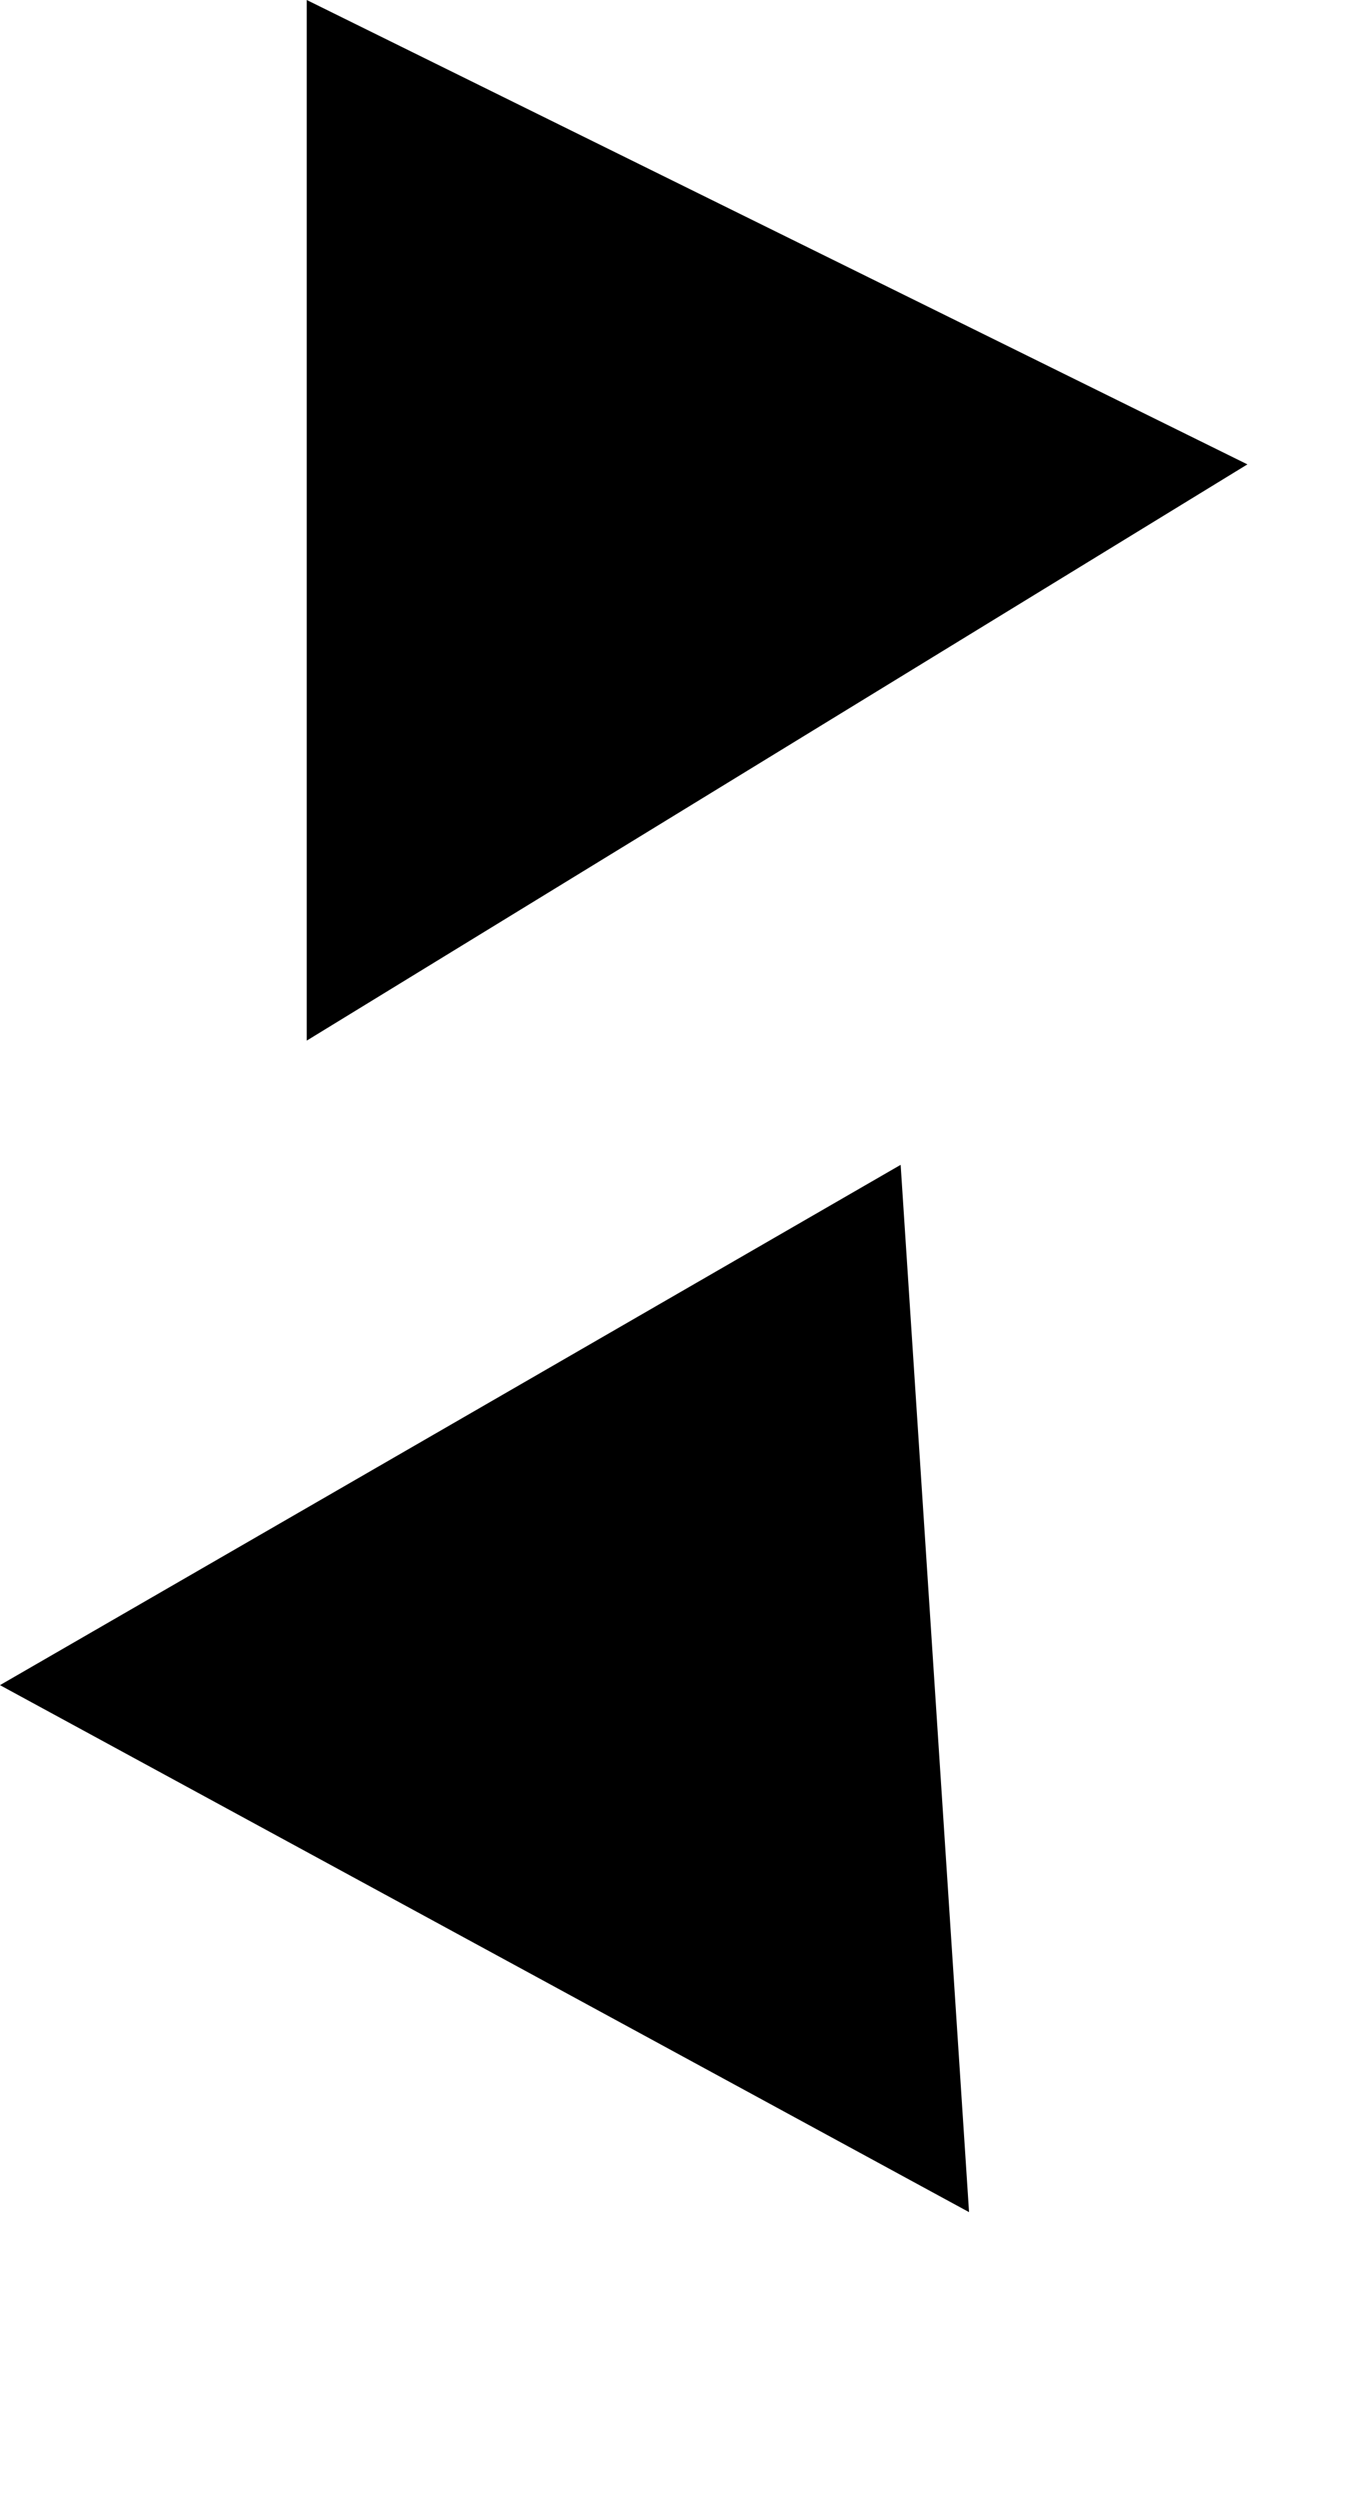 <svg xmlns="http://www.w3.org/2000/svg" width="53.676" height="97.829" viewBox="0 0 53.676 97.829">
  <g id="Group_848" data-name="Group 848" transform="translate(-147.86 -208.803)">
    <path id="Path_1865" data-name="Path 1865" d="M0,0V40.717L36.828,18.17Z" transform="translate(183.121 254.38) rotate(60)" fill="#000000ed"/>
    <path id="Path_1866" data-name="Path 1866" d="M0,0V40.717L36.828,18.17Z" transform="translate(159.869 208.803)" fill="#000000ed"/>
  </g>
</svg>
